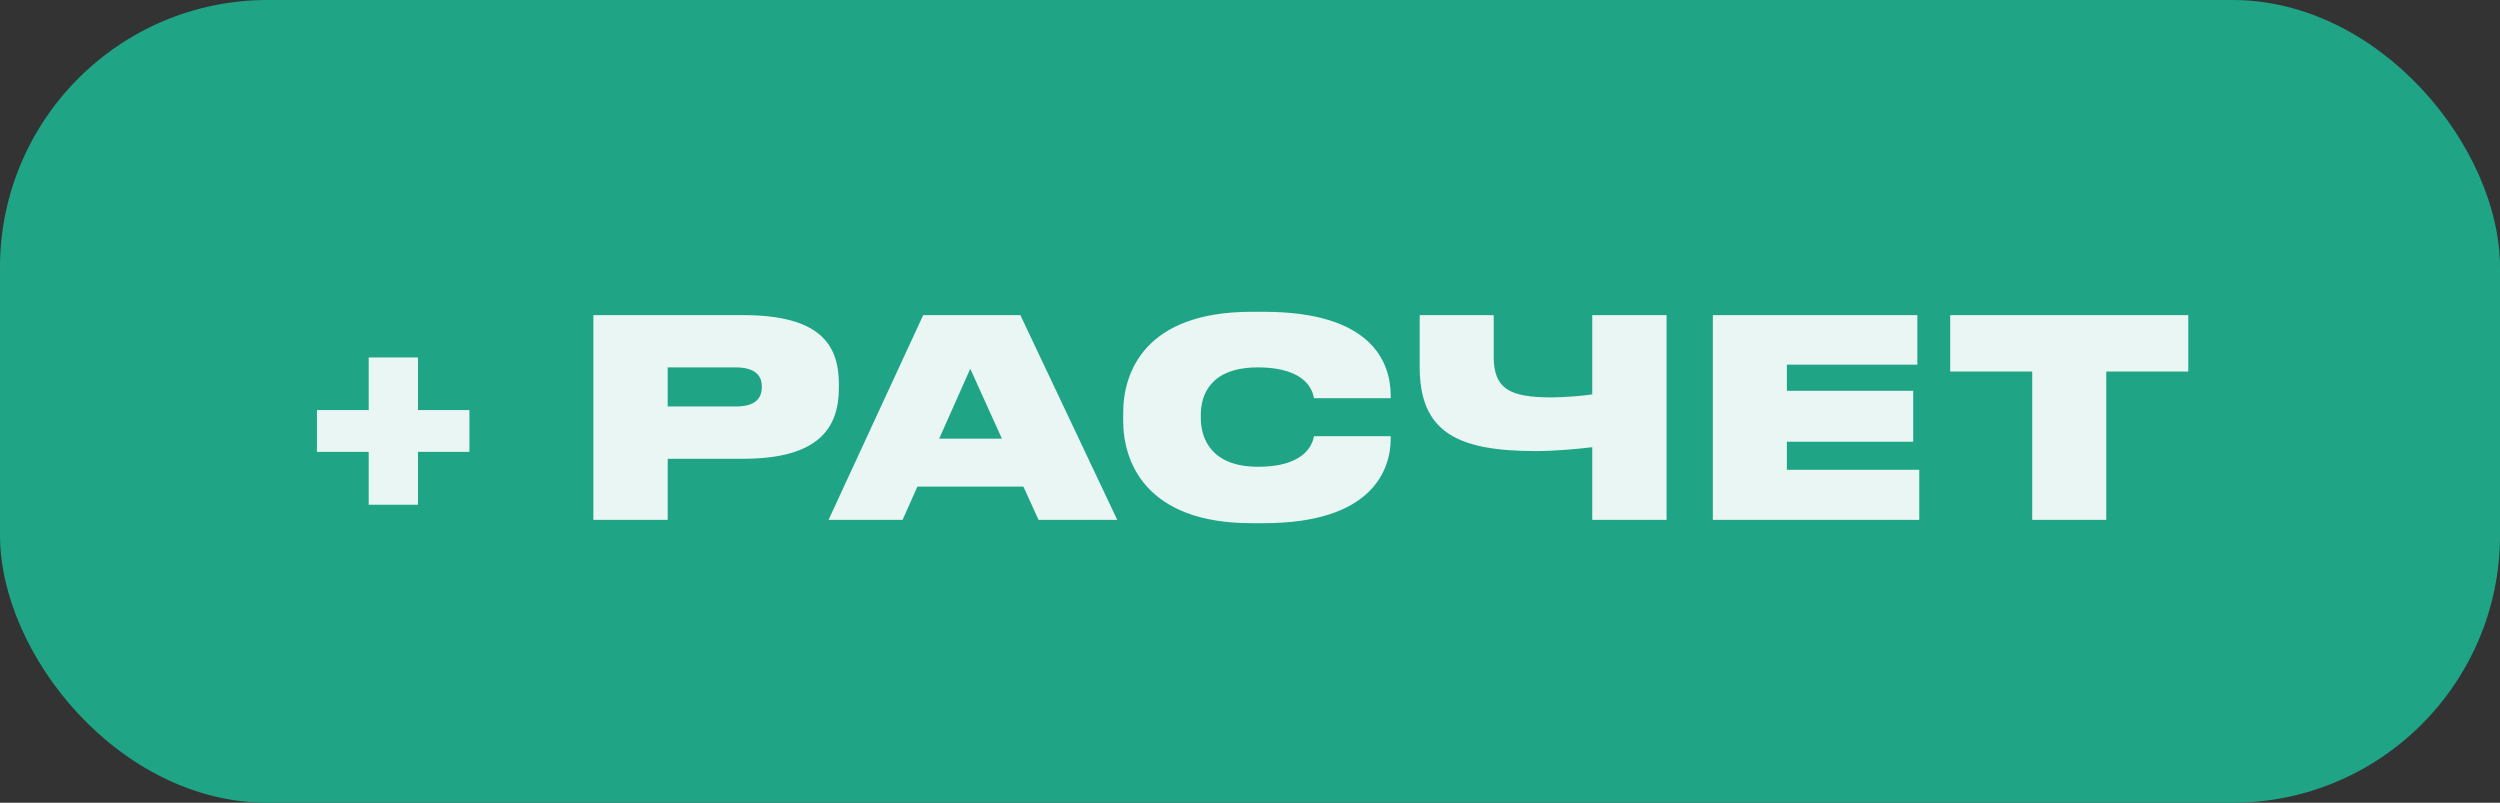 <?xml version="1.0" encoding="UTF-8"?> <svg xmlns="http://www.w3.org/2000/svg" width="327" height="105" viewBox="0 0 327 105" fill="none"><rect x="0" y="0" width="327" height="105" fill="#333333" stroke="none"/> <rect width="327" height="105" rx="35" fill="#1FA585"></rect> <path opacity="0.9" d="M61.401 59.108V53.636H54.669V46.76H48.225V53.636H41.457V59.108H48.225V66.02H54.669V59.108H61.401ZM97.162 60.008C107.026 60.008 109.726 56.048 109.726 50.72V50.252C109.726 44.96 107.134 41.216 97.162 41.216H77.614V68H87.334V60.008H97.162ZM87.334 48.056H96.262C98.89 48.056 99.646 49.244 99.646 50.54V50.612C99.646 52.016 98.89 53.168 96.262 53.168H87.334V48.056ZM131.052 57.38H122.844L126.912 48.236L131.052 57.38ZM135.84 68H146.136L133.464 41.216H120.756L108.372 68H118.056L120 63.644H133.86L135.84 68ZM165.31 68.432C179.422 68.432 181.906 61.52 181.906 57.344V57.056H171.862C171.754 57.632 171.178 61.052 164.554 61.052C158.362 61.052 157.066 57.272 157.066 54.68V54.248C157.066 51.692 158.29 48.056 164.518 48.056C171.178 48.056 171.754 51.44 171.862 52.088H181.906V51.8C181.906 47.3 179.35 40.784 165.31 40.784H163.69C149.722 40.784 146.914 48.704 146.914 53.996V55.076C146.914 60.332 149.794 68.432 163.69 68.432H165.31ZM208.267 68H217.987V41.216H208.267V51.584C207.223 51.764 204.595 51.98 202.939 51.98C197.539 51.98 195.379 50.9 195.379 46.688V41.216H185.695V47.984C185.695 56.516 190.591 59 200.887 59C203.335 59 206.107 58.748 208.267 58.496V68ZM224.04 41.216V68H251.04V61.448H233.724V57.776H250.248V51.116H233.724V47.696H250.788V41.216H224.04ZM265.814 68H275.498V48.596H286.226V41.216H255.086V48.596H265.814V68Z" fill="white"></path> </svg> 